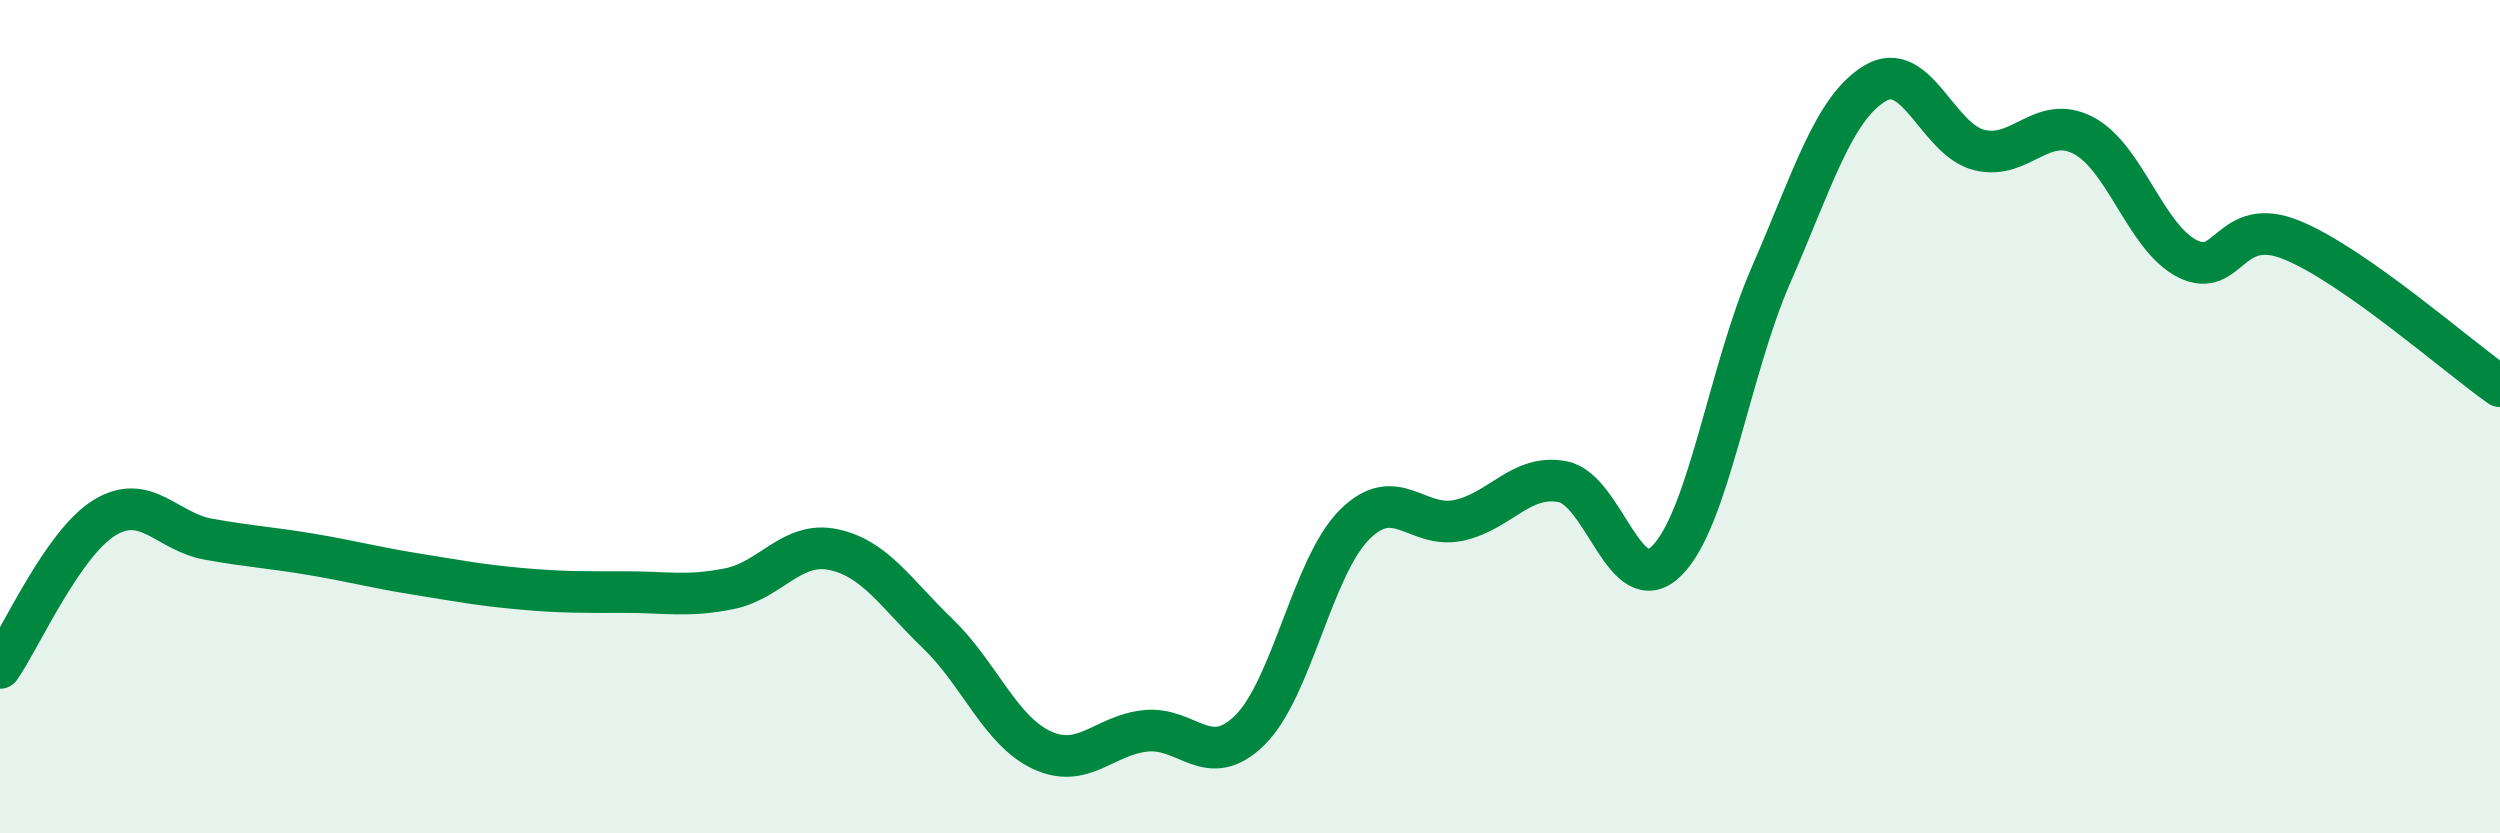 
    <svg width="60" height="20" viewBox="0 0 60 20" xmlns="http://www.w3.org/2000/svg">
      <path
        d="M 0,16.03 C 0.5,15.31 1.5,13.05 2.5,12.43 C 3.5,11.81 4,12.76 5,12.94 C 6,13.12 6.5,13.14 7.5,13.31 C 8.5,13.48 9,13.62 10,13.78 C 11,13.94 11.5,14.04 12.5,14.13 C 13.5,14.22 14,14.21 15,14.21 C 16,14.21 16.5,14.33 17.5,14.13 C 18.5,13.93 19,12.98 20,13.19 C 21,13.4 21.5,14.24 22.5,15.2 C 23.5,16.16 24,17.53 25,18 C 26,18.47 26.5,17.64 27.5,17.54 C 28.5,17.44 29,18.51 30,17.52 C 31,16.53 31.5,13.61 32.5,12.6 C 33.5,11.59 34,12.7 35,12.49 C 36,12.28 36.5,11.37 37.5,11.56 C 38.5,11.75 39,14.45 40,13.46 C 41,12.47 41.5,8.9 42.5,6.61 C 43.5,4.32 44,2.6 45,2 C 46,1.4 46.5,3.35 47.5,3.6 C 48.5,3.85 49,2.73 50,3.25 C 51,3.77 51.5,5.71 52.5,6.21 C 53.5,6.71 53.5,5.15 55,5.76 C 56.5,6.37 59,8.57 60,9.27L60 20L0 20Z"
        fill="#008740"
        opacity="0.1"
        stroke-linecap="round"
        stroke-linejoin="round"
      />
      <path
        d="M 0,16.03 C 0.5,15.31 1.5,13.05 2.5,12.43 C 3.5,11.81 4,12.76 5,12.94 C 6,13.12 6.5,13.14 7.5,13.31 C 8.5,13.48 9,13.62 10,13.78 C 11,13.94 11.5,14.04 12.5,14.13 C 13.5,14.22 14,14.21 15,14.21 C 16,14.21 16.5,14.33 17.5,14.13 C 18.5,13.93 19,12.98 20,13.19 C 21,13.4 21.5,14.24 22.5,15.2 C 23.5,16.16 24,17.53 25,18 C 26,18.47 26.5,17.64 27.5,17.54 C 28.5,17.44 29,18.51 30,17.52 C 31,16.53 31.5,13.61 32.5,12.6 C 33.5,11.59 34,12.7 35,12.49 C 36,12.28 36.5,11.37 37.5,11.56 C 38.5,11.75 39,14.45 40,13.46 C 41,12.47 41.5,8.9 42.5,6.61 C 43.5,4.32 44,2.6 45,2 C 46,1.4 46.5,3.35 47.5,3.6 C 48.5,3.85 49,2.73 50,3.25 C 51,3.77 51.5,5.71 52.5,6.21 C 53.5,6.71 53.5,5.15 55,5.76 C 56.5,6.37 59,8.57 60,9.27"
        stroke="#008740"
        stroke-width="1"
        fill="none"
        stroke-linecap="round"
        stroke-linejoin="round"
      />
    </svg>
  